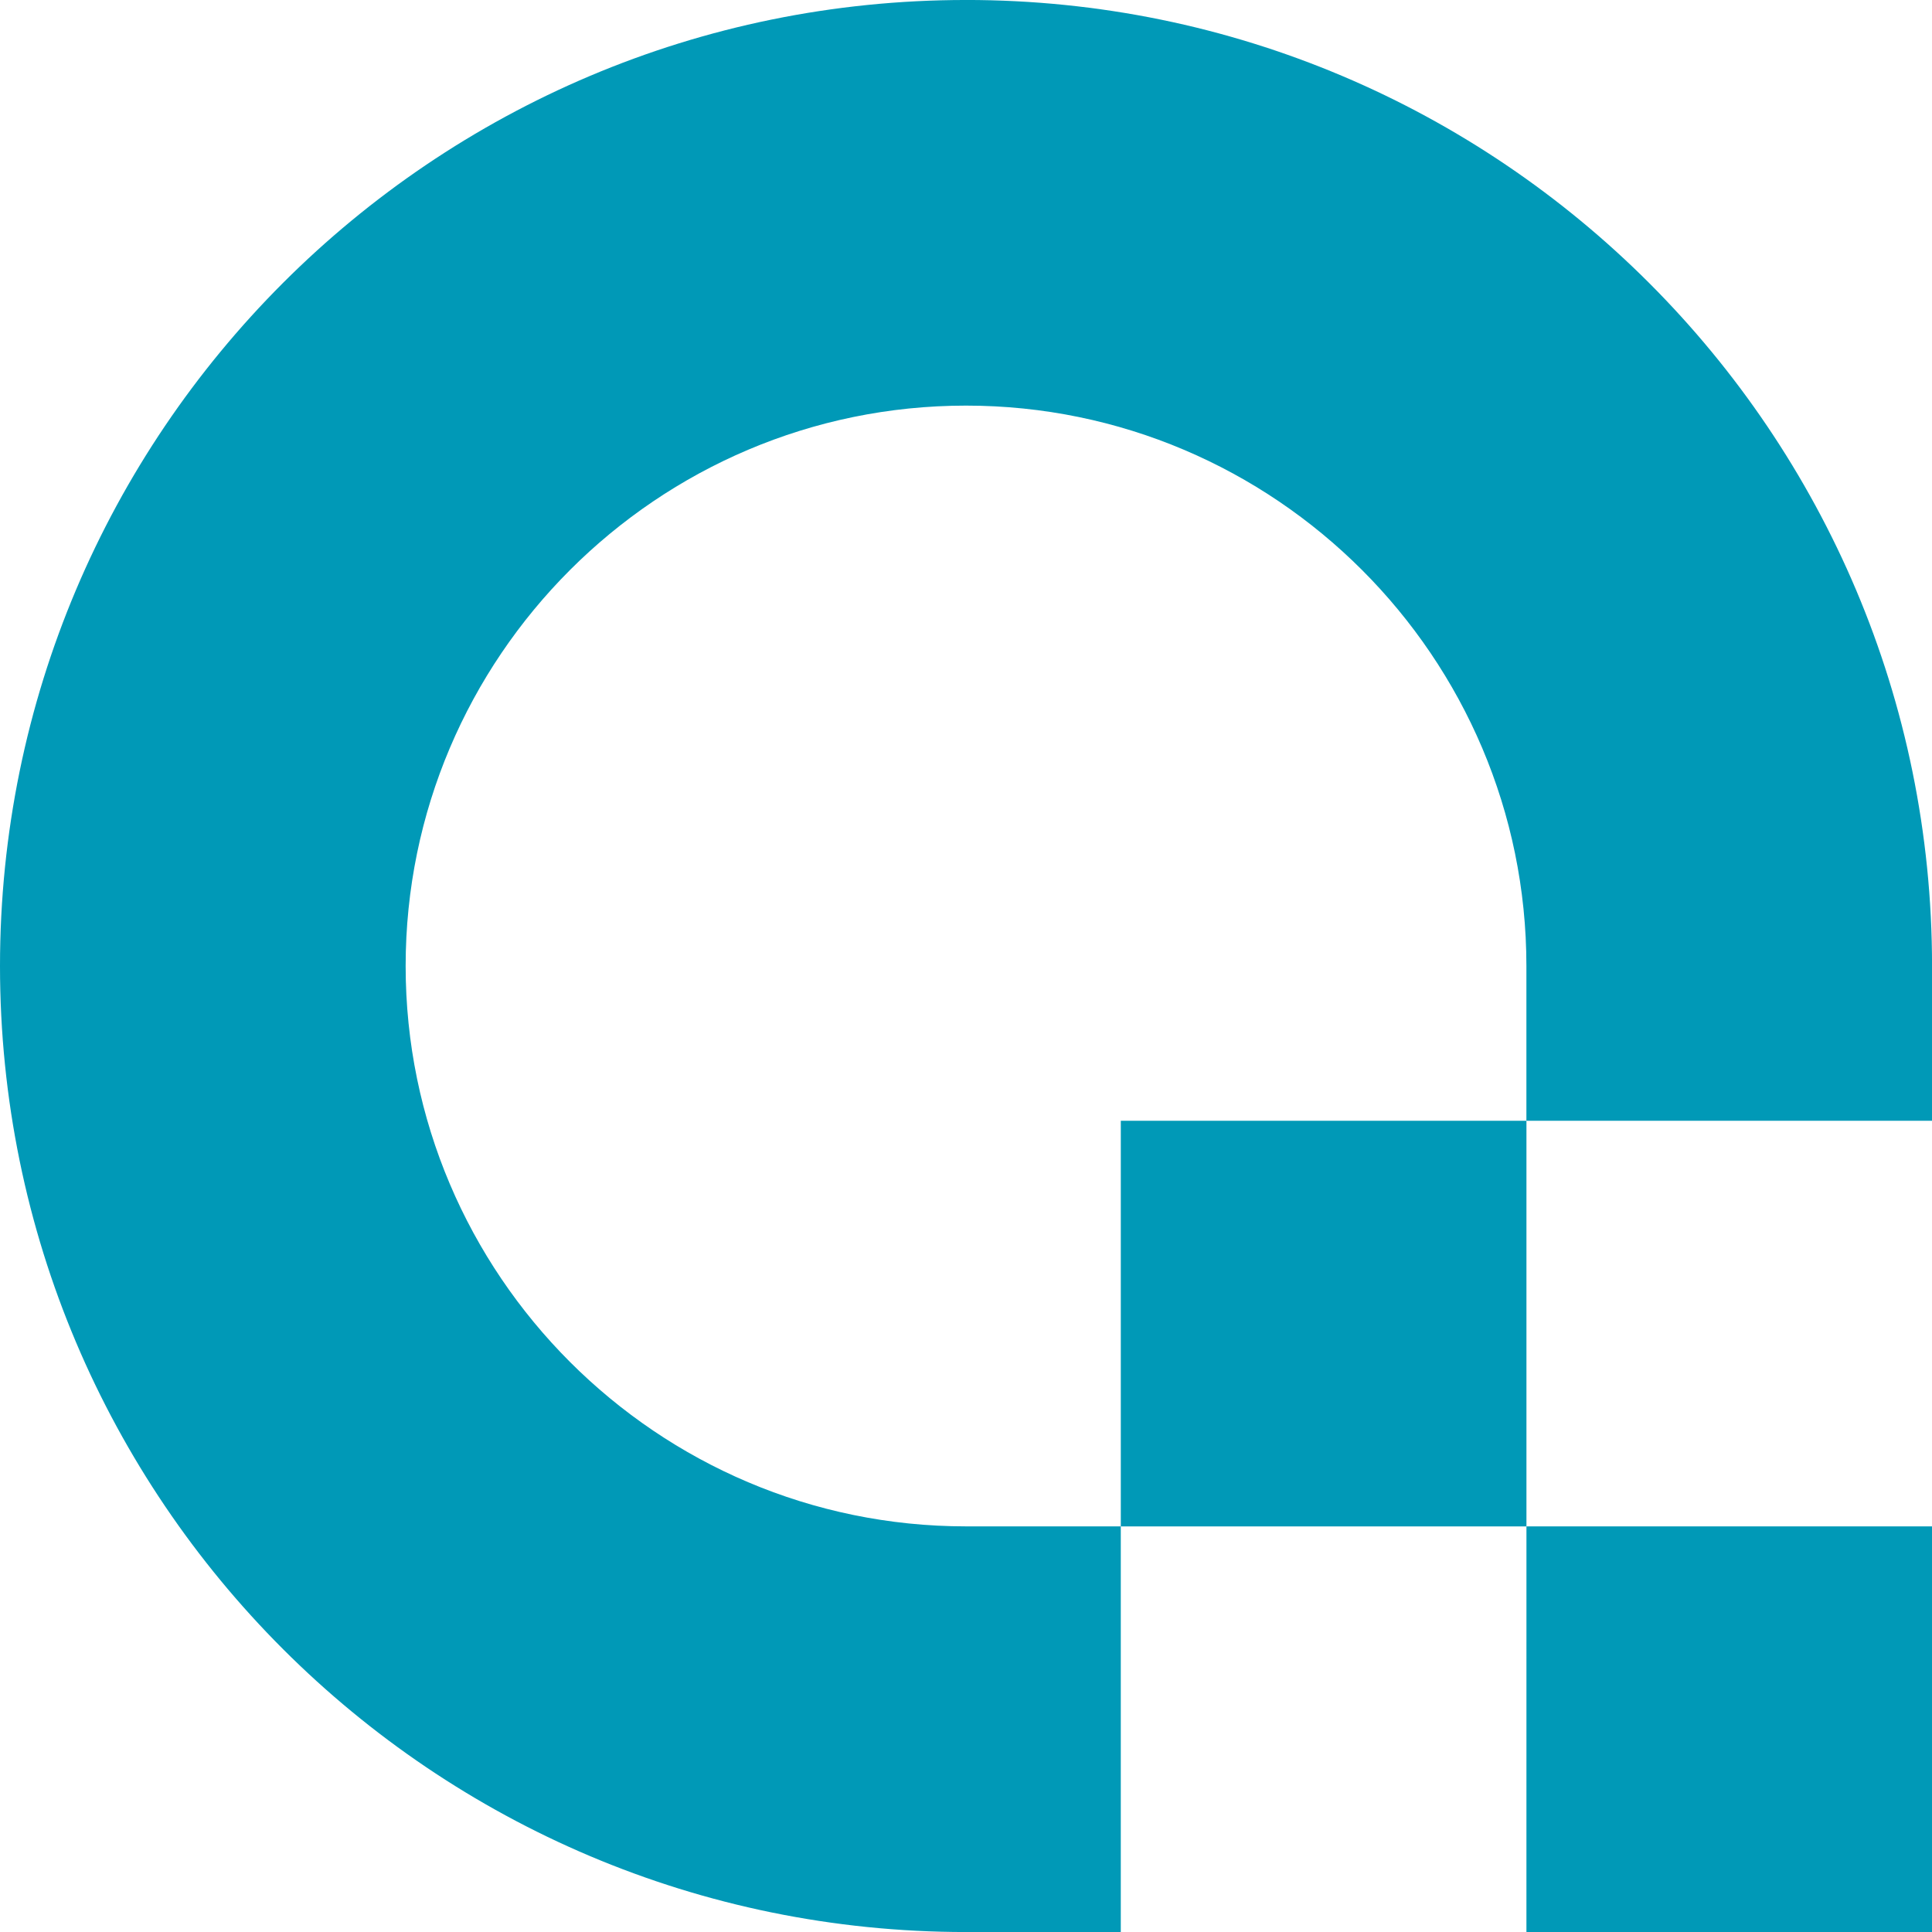 <svg xmlns="http://www.w3.org/2000/svg" width="64" height="64" fill="none" class="d-block d-lg-none" viewBox="0 0 85.826 82.473">
  <defs/>
  <g fill="#0099b7">
    <path d="M49.79 48.112h18.02v18.02H49.79z"/>
    <path d="M67.81 66.131h18.019v18.02h-18.02zM42.915-1.677C19.202-1.677 0 17.554 0 41.237c0 23.713 19.231 42.914 42.914 42.914h6.875V66.13h-6.875c-13.72 0-24.894-11.175-24.894-24.894s11.175-24.894 24.894-24.894 24.894 11.175 24.894 24.894v6.875h18.02v-6.875c0-23.683-19.2-42.914-42.914-42.914z"/>
  </g>
</svg>
